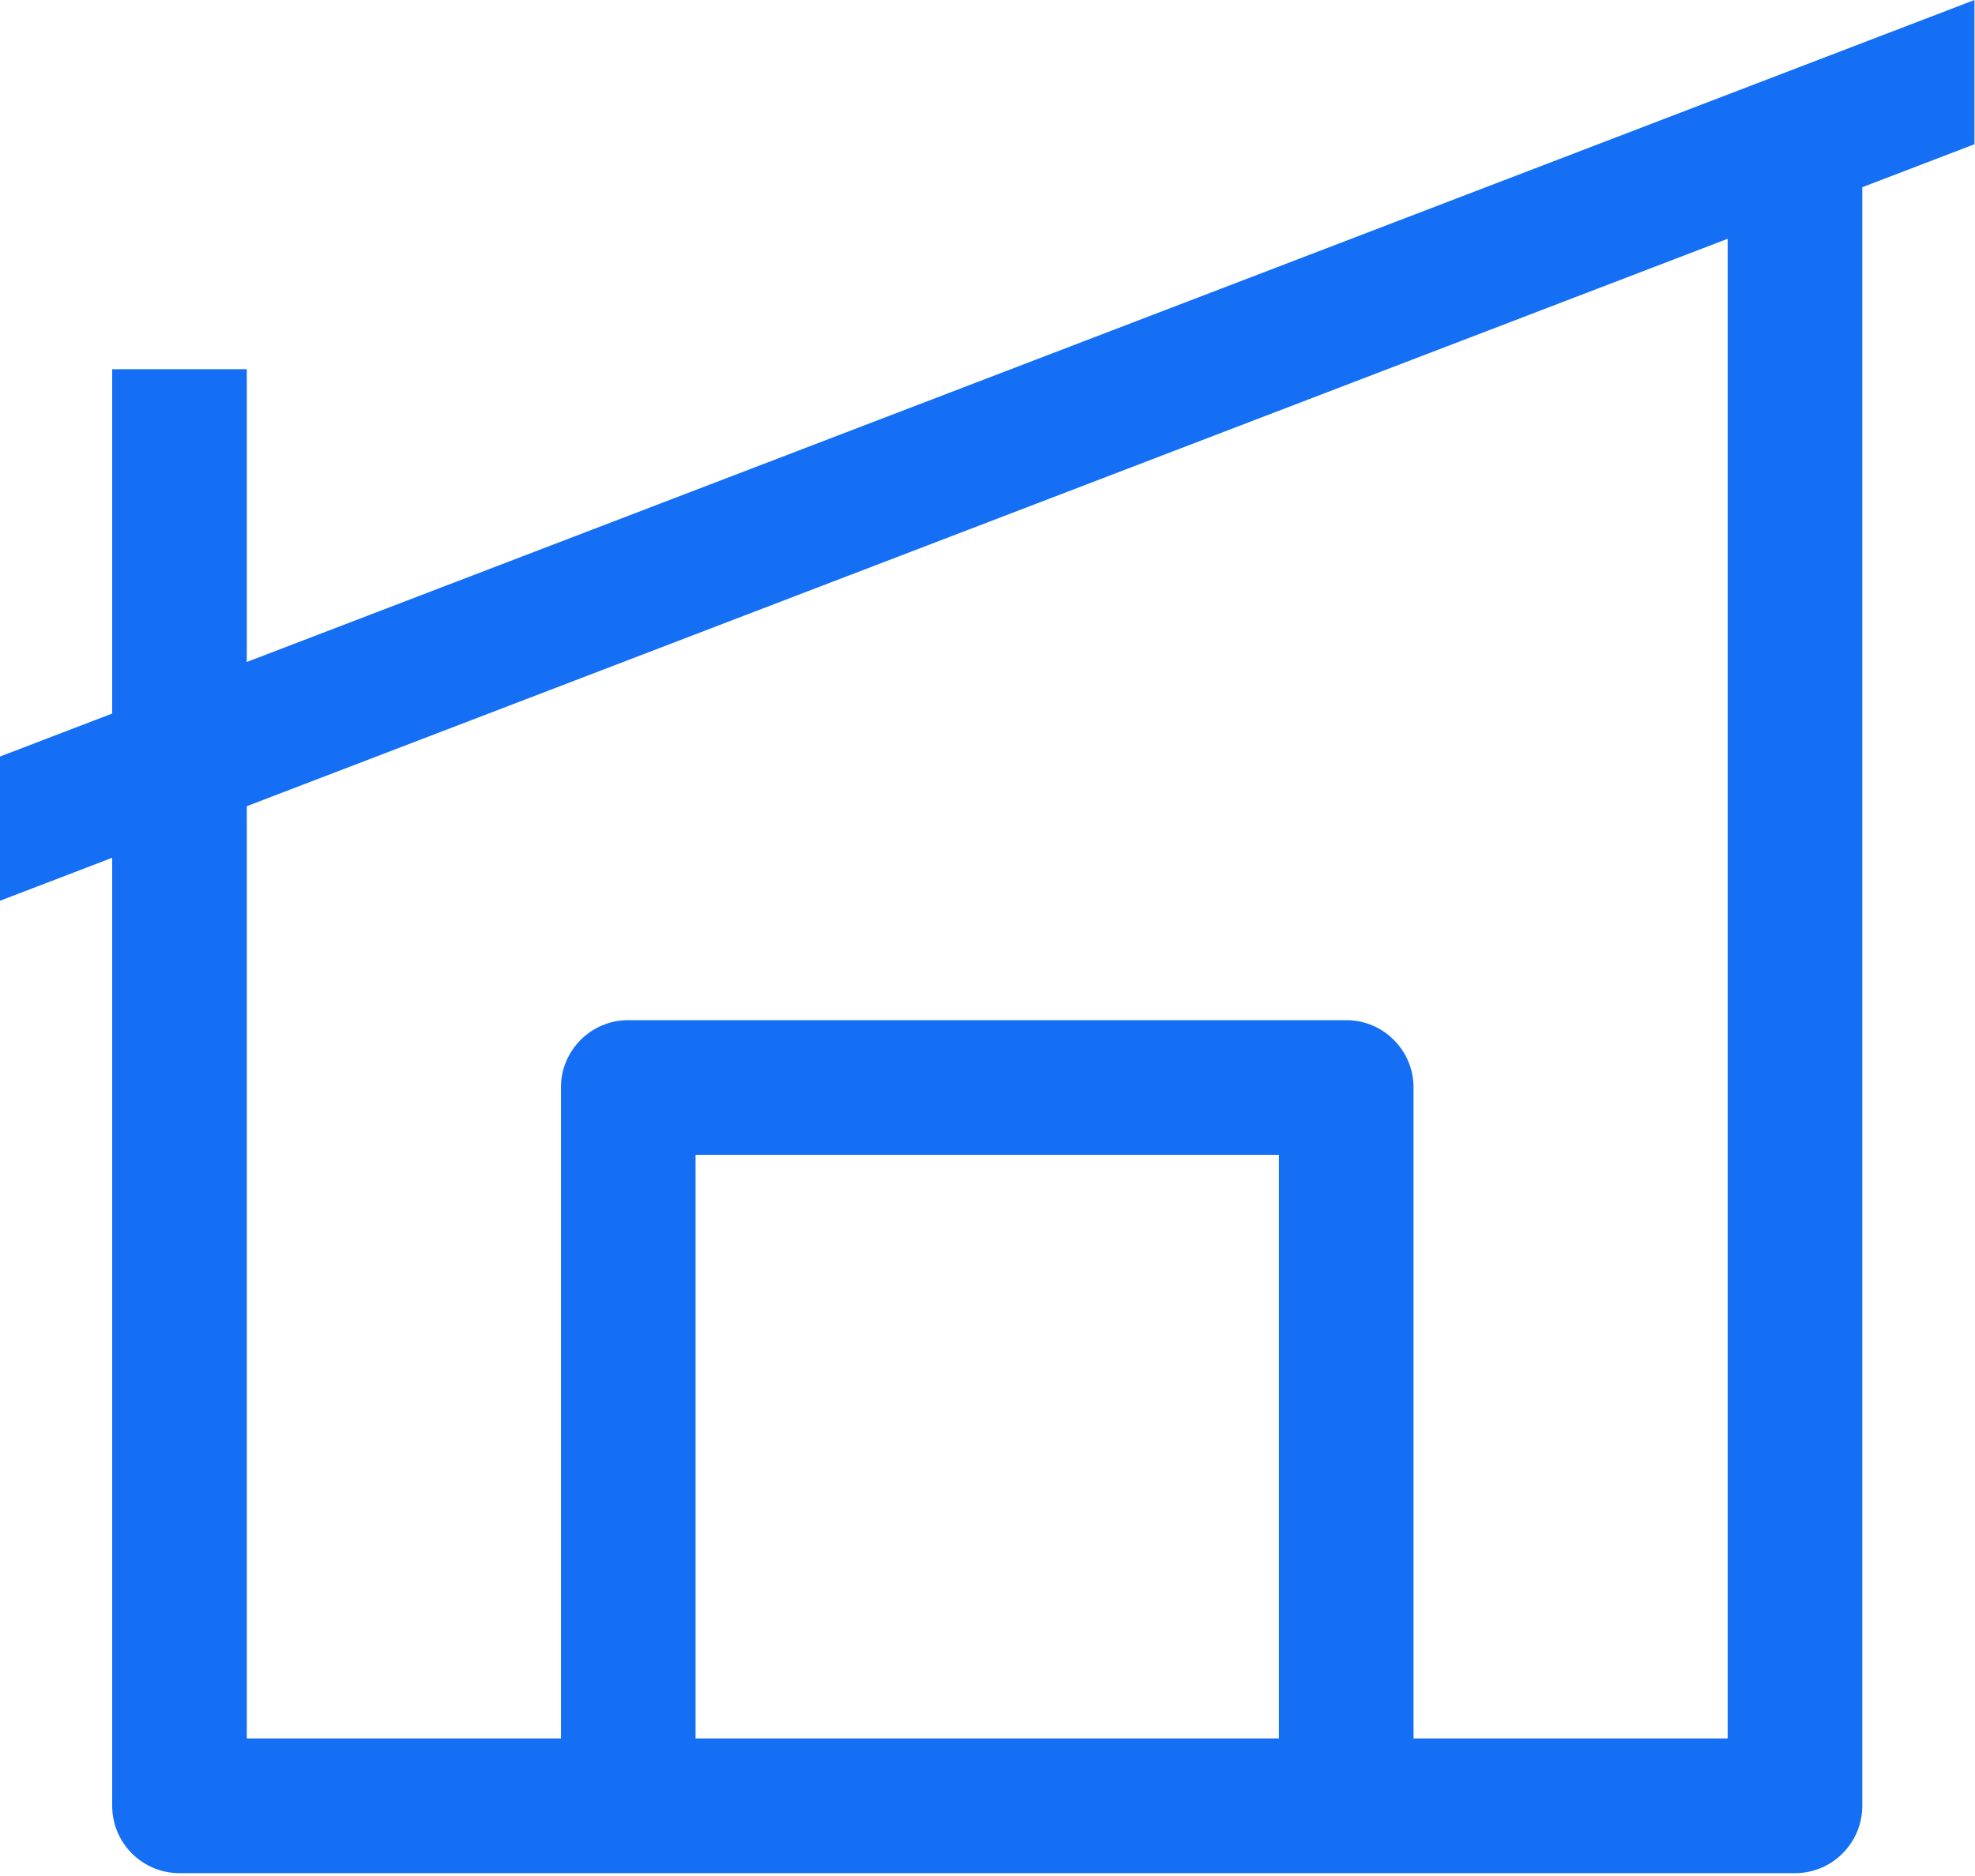 <svg xmlns="http://www.w3.org/2000/svg" width="618" height="587" viewBox="0 0 618 587" fill="none"><path fill-rule="evenodd" clip-rule="evenodd" d="M0 281.894L35.104 268.44V565.137C35.104 576.776 44.534 586.212 56.167 586.212H561.667C573.299 586.212 582.729 576.776 582.729 565.137V58.588L617.833 45.136V0L77.229 207.163V115.537H35.104V223.305L0 236.757V281.894ZM77.229 252.299V544.062H175.521V340.337C175.521 328.697 184.951 319.262 196.583 319.262H421.25C432.882 319.262 442.312 328.697 442.312 340.337V544.062H540.604V74.73L77.229 252.299ZM400.187 544.062H217.646V361.412H400.187V544.062Z" fill="#146FF5"></path></svg>